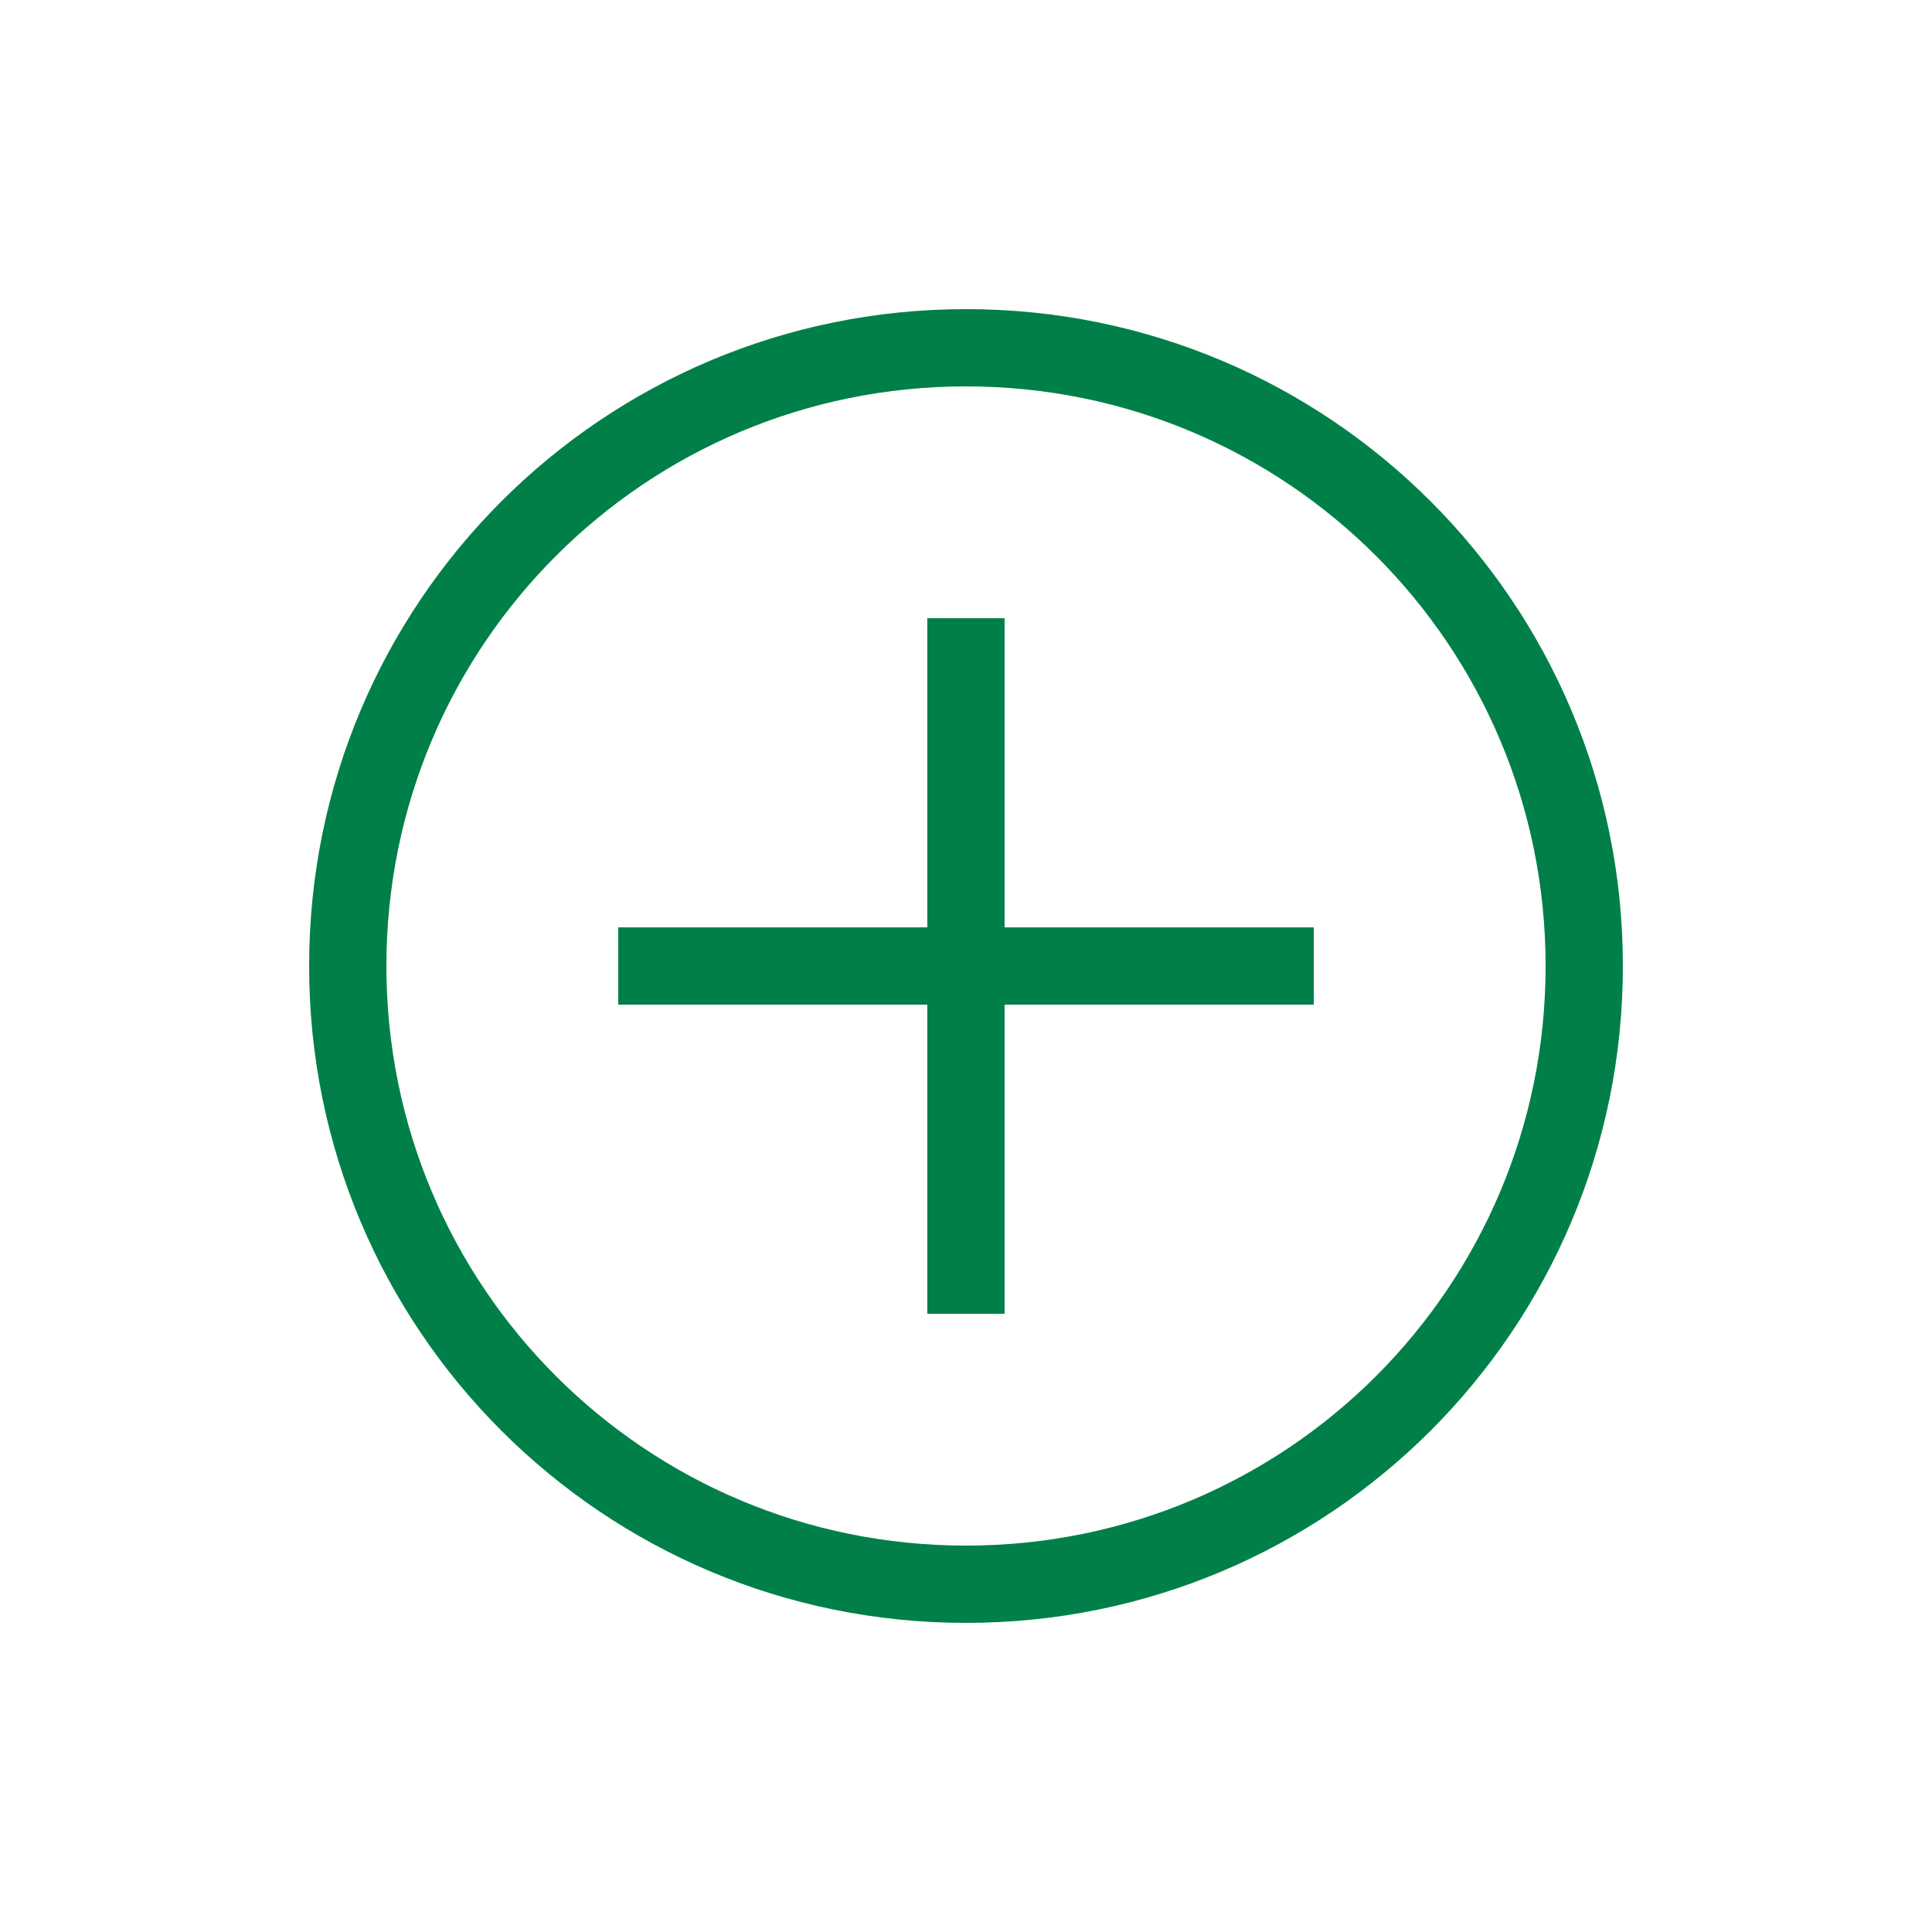 <svg width="40" height="40" viewBox="0 0 40 40" fill="none" xmlns="http://www.w3.org/2000/svg">
<path d="M20 33.6C12.48 33.6 6.4 27.52 6.4 20C6.4 12.48 12.48 6.4 20 6.4C27.52 6.4 33.6 12.48 33.6 20C33.6 27.52 27.52 33.6 20 33.6ZM20 8C13.36 8 8 13.36 8 20C8 26.64 13.36 32 20 32C26.64 32 32 26.64 32 20C32 13.36 26.64 8 20 8Z" fill="#008048"/>
<path d="M12.8 19.2H27.2V20.8H12.8V19.2Z" fill="#008048"/>
<path d="M19.199 12.8H20.799V27.2H19.199V12.8Z" fill="#008048"/>
</svg>

